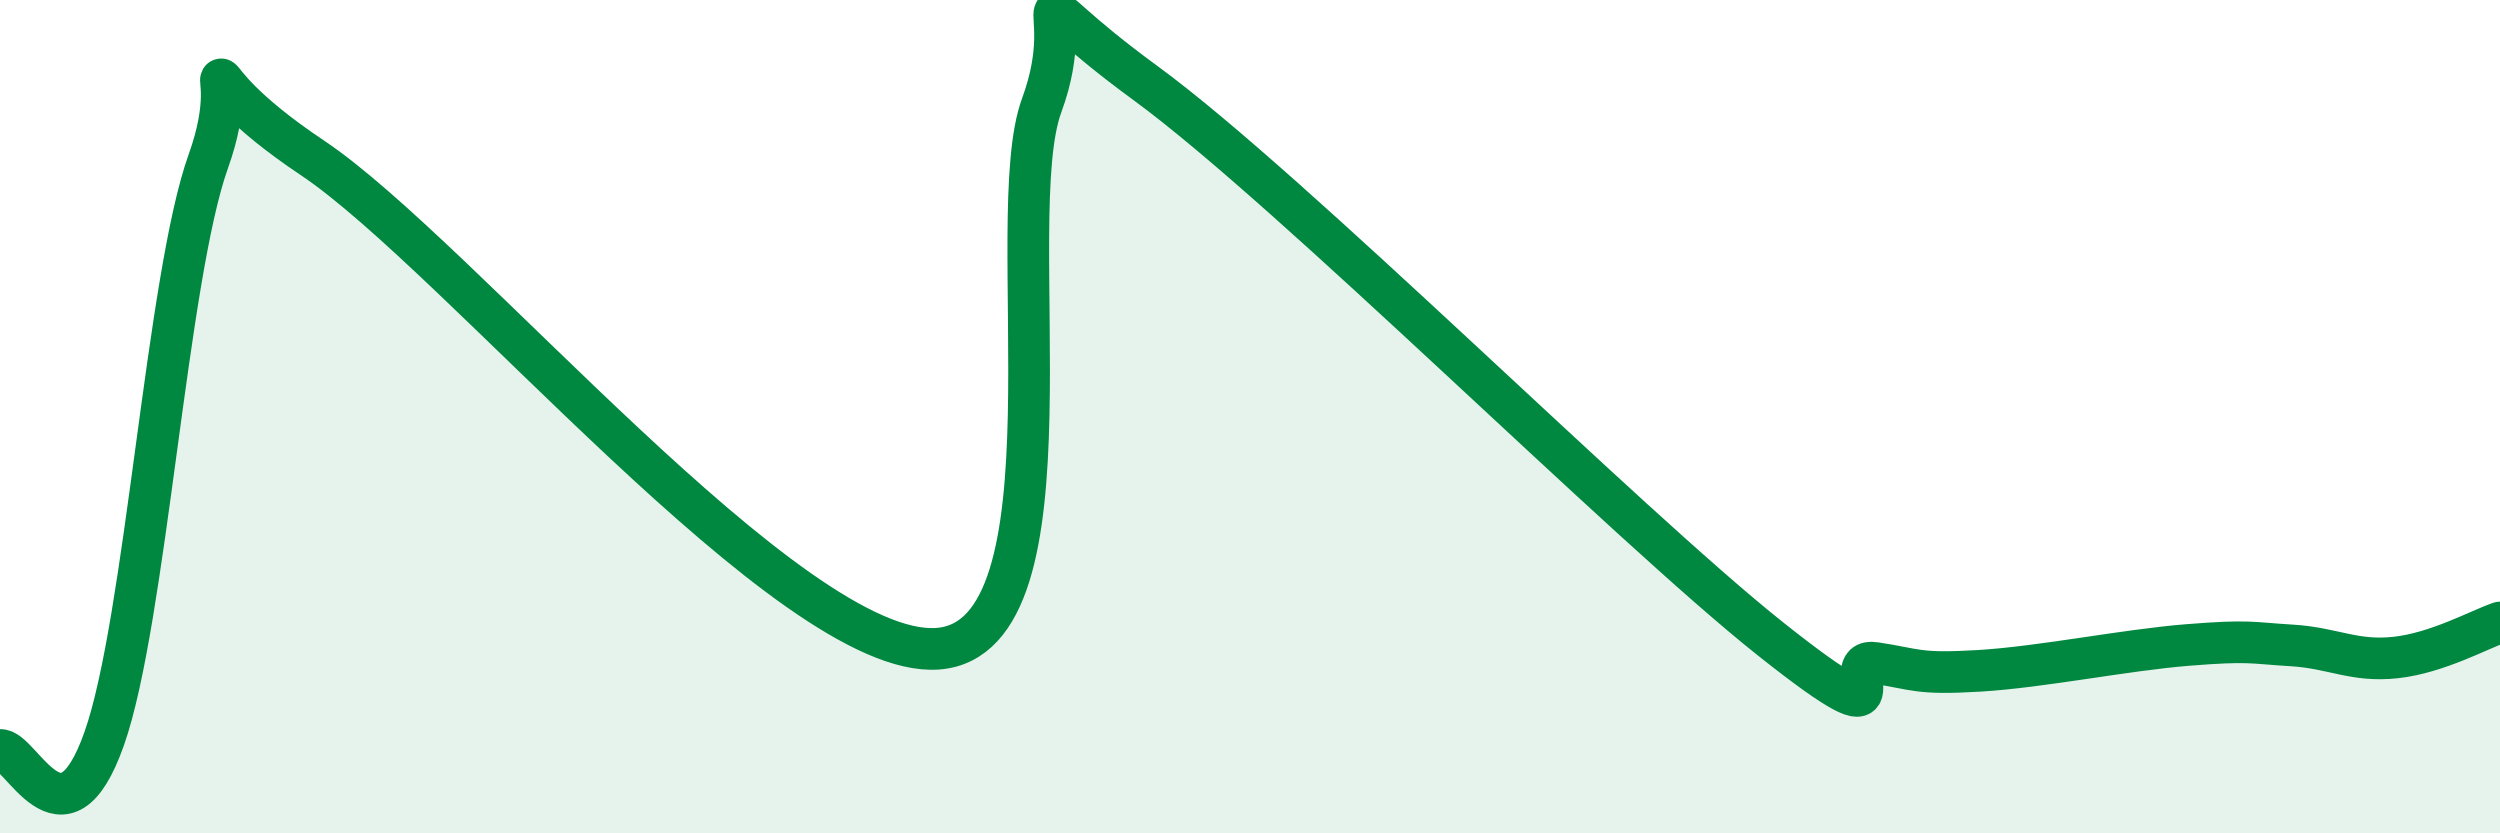 
    <svg width="60" height="20" viewBox="0 0 60 20" xmlns="http://www.w3.org/2000/svg">
      <path
        d="M 0,18 C 0.5,17.95 1.5,20.56 2.5,17.73 C 3.5,14.9 4,6.66 5,3.87 C 6,1.08 4,1.45 7.5,3.79 C 11,6.13 19,15.82 22.5,15.57 C 26,15.32 24,5.24 25,2.53 C 26,-0.18 24,-0.56 27.5,2 C 31,4.56 39,12.56 42.5,15.34 C 46,18.12 44,15.76 45,15.91 C 46,16.06 46,16.19 47.5,16.1 C 49,16.01 51,15.6 52.5,15.48 C 54,15.36 54,15.43 55,15.49 C 56,15.55 56.5,15.89 57.5,15.78 C 58.5,15.67 59.5,15.11 60,14.94L60 20L0 20Z"
        fill="#008740"
        opacity="0.1"
        stroke-linecap="round"
        stroke-linejoin="round"
      />
      <path
        d="M 0,18 C 0.5,17.95 1.5,20.56 2.5,17.73 C 3.5,14.9 4,6.66 5,3.87 C 6,1.08 4,1.45 7.5,3.79 C 11,6.13 19,15.82 22.5,15.57 C 26,15.32 24,5.24 25,2.53 C 26,-0.18 24,-0.56 27.5,2 C 31,4.56 39,12.56 42.5,15.34 C 46,18.12 44,15.76 45,15.91 C 46,16.06 46,16.19 47.5,16.1 C 49,16.01 51,15.6 52.5,15.48 C 54,15.36 54,15.43 55,15.49 C 56,15.55 56.5,15.89 57.5,15.78 C 58.5,15.67 59.5,15.11 60,14.94"
        stroke="#008740"
        stroke-width="1"
        fill="none"
        stroke-linecap="round"
        stroke-linejoin="round"
      />
    </svg>
  